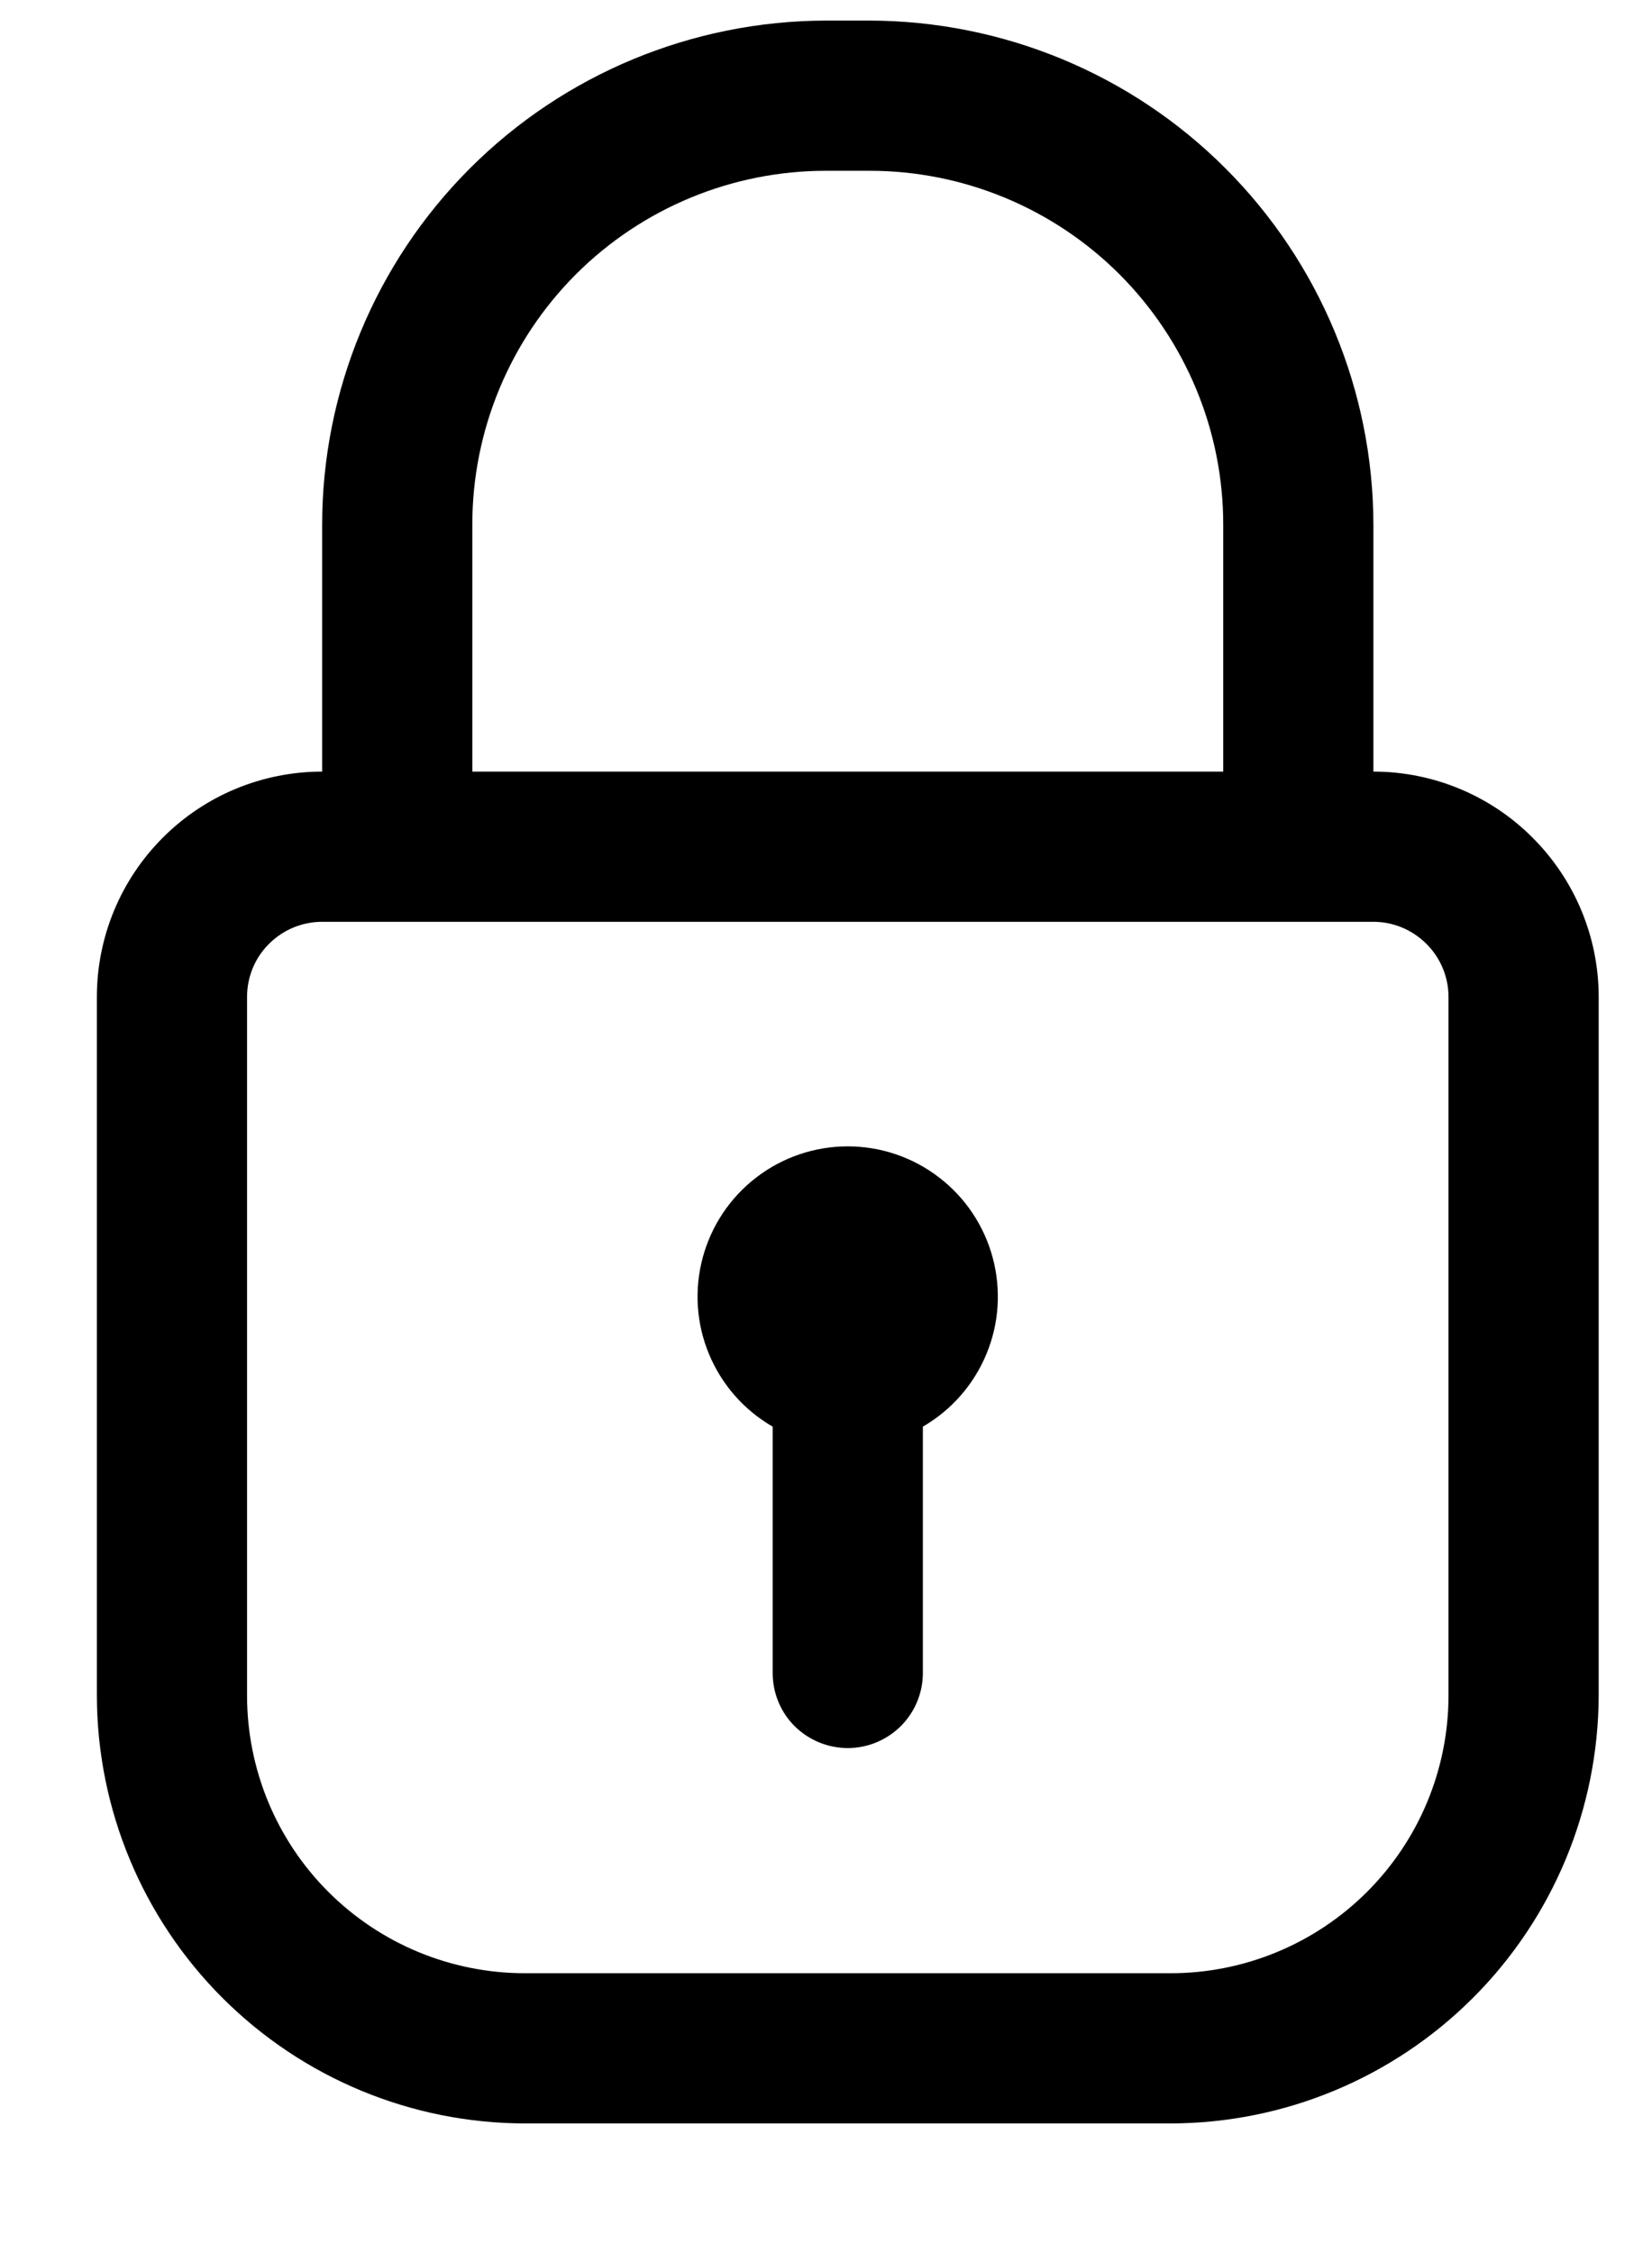 <svg width="11" height="15" viewBox="0 0 11 15" fill="none" xmlns="http://www.w3.org/2000/svg">
<path d="M9.145 5.137V3.492C9.143 2.603 8.789 1.75 8.16 1.121C7.532 0.492 6.679 0.139 5.79 0.137H5.5C4.61 0.139 3.758 0.492 3.129 1.121C2.5 1.75 2.146 2.603 2.145 3.492V5.137C1.747 5.137 1.365 5.295 1.084 5.577C0.803 5.858 0.645 6.239 0.645 6.637V11.287C0.646 12.043 0.947 12.767 1.481 13.301C2.015 13.835 2.739 14.136 3.495 14.137H7.795C8.55 14.136 9.274 13.835 9.808 13.301C10.342 12.767 10.643 12.043 10.645 11.287V6.637C10.645 6.239 10.486 5.858 10.205 5.577C9.924 5.295 9.542 5.137 9.145 5.137ZM3.145 3.492C3.145 2.868 3.393 2.269 3.834 1.827C4.276 1.385 4.875 1.137 5.5 1.137H5.79C6.414 1.137 7.013 1.385 7.455 1.827C7.896 2.269 8.145 2.868 8.145 3.492V5.137H3.145V3.492ZM9.645 11.287C9.645 11.778 9.45 12.248 9.103 12.595C8.756 12.942 8.285 13.137 7.795 13.137H3.495C3.004 13.137 2.533 12.942 2.186 12.595C1.839 12.248 1.645 11.778 1.645 11.287V6.637C1.645 6.505 1.697 6.377 1.791 6.284C1.885 6.19 2.012 6.137 2.145 6.137H9.145C9.277 6.137 9.404 6.19 9.498 6.284C9.592 6.377 9.645 6.505 9.645 6.637V11.287Z" fill="black"/>
<path d="M6.145 9.498V11.138C6.145 11.271 6.092 11.398 5.998 11.492C5.904 11.585 5.777 11.638 5.645 11.638C5.512 11.638 5.385 11.585 5.291 11.492C5.197 11.398 5.145 11.271 5.145 11.138V9.498C4.954 9.388 4.805 9.218 4.721 9.015C4.636 8.811 4.622 8.586 4.679 8.373C4.736 8.161 4.861 7.973 5.036 7.839C5.21 7.705 5.424 7.632 5.645 7.632C5.865 7.632 6.079 7.705 6.253 7.839C6.428 7.973 6.553 8.161 6.61 8.373C6.667 8.586 6.653 8.811 6.568 9.015C6.484 9.218 6.335 9.388 6.145 9.498Z" fill="black"/>
</svg>
